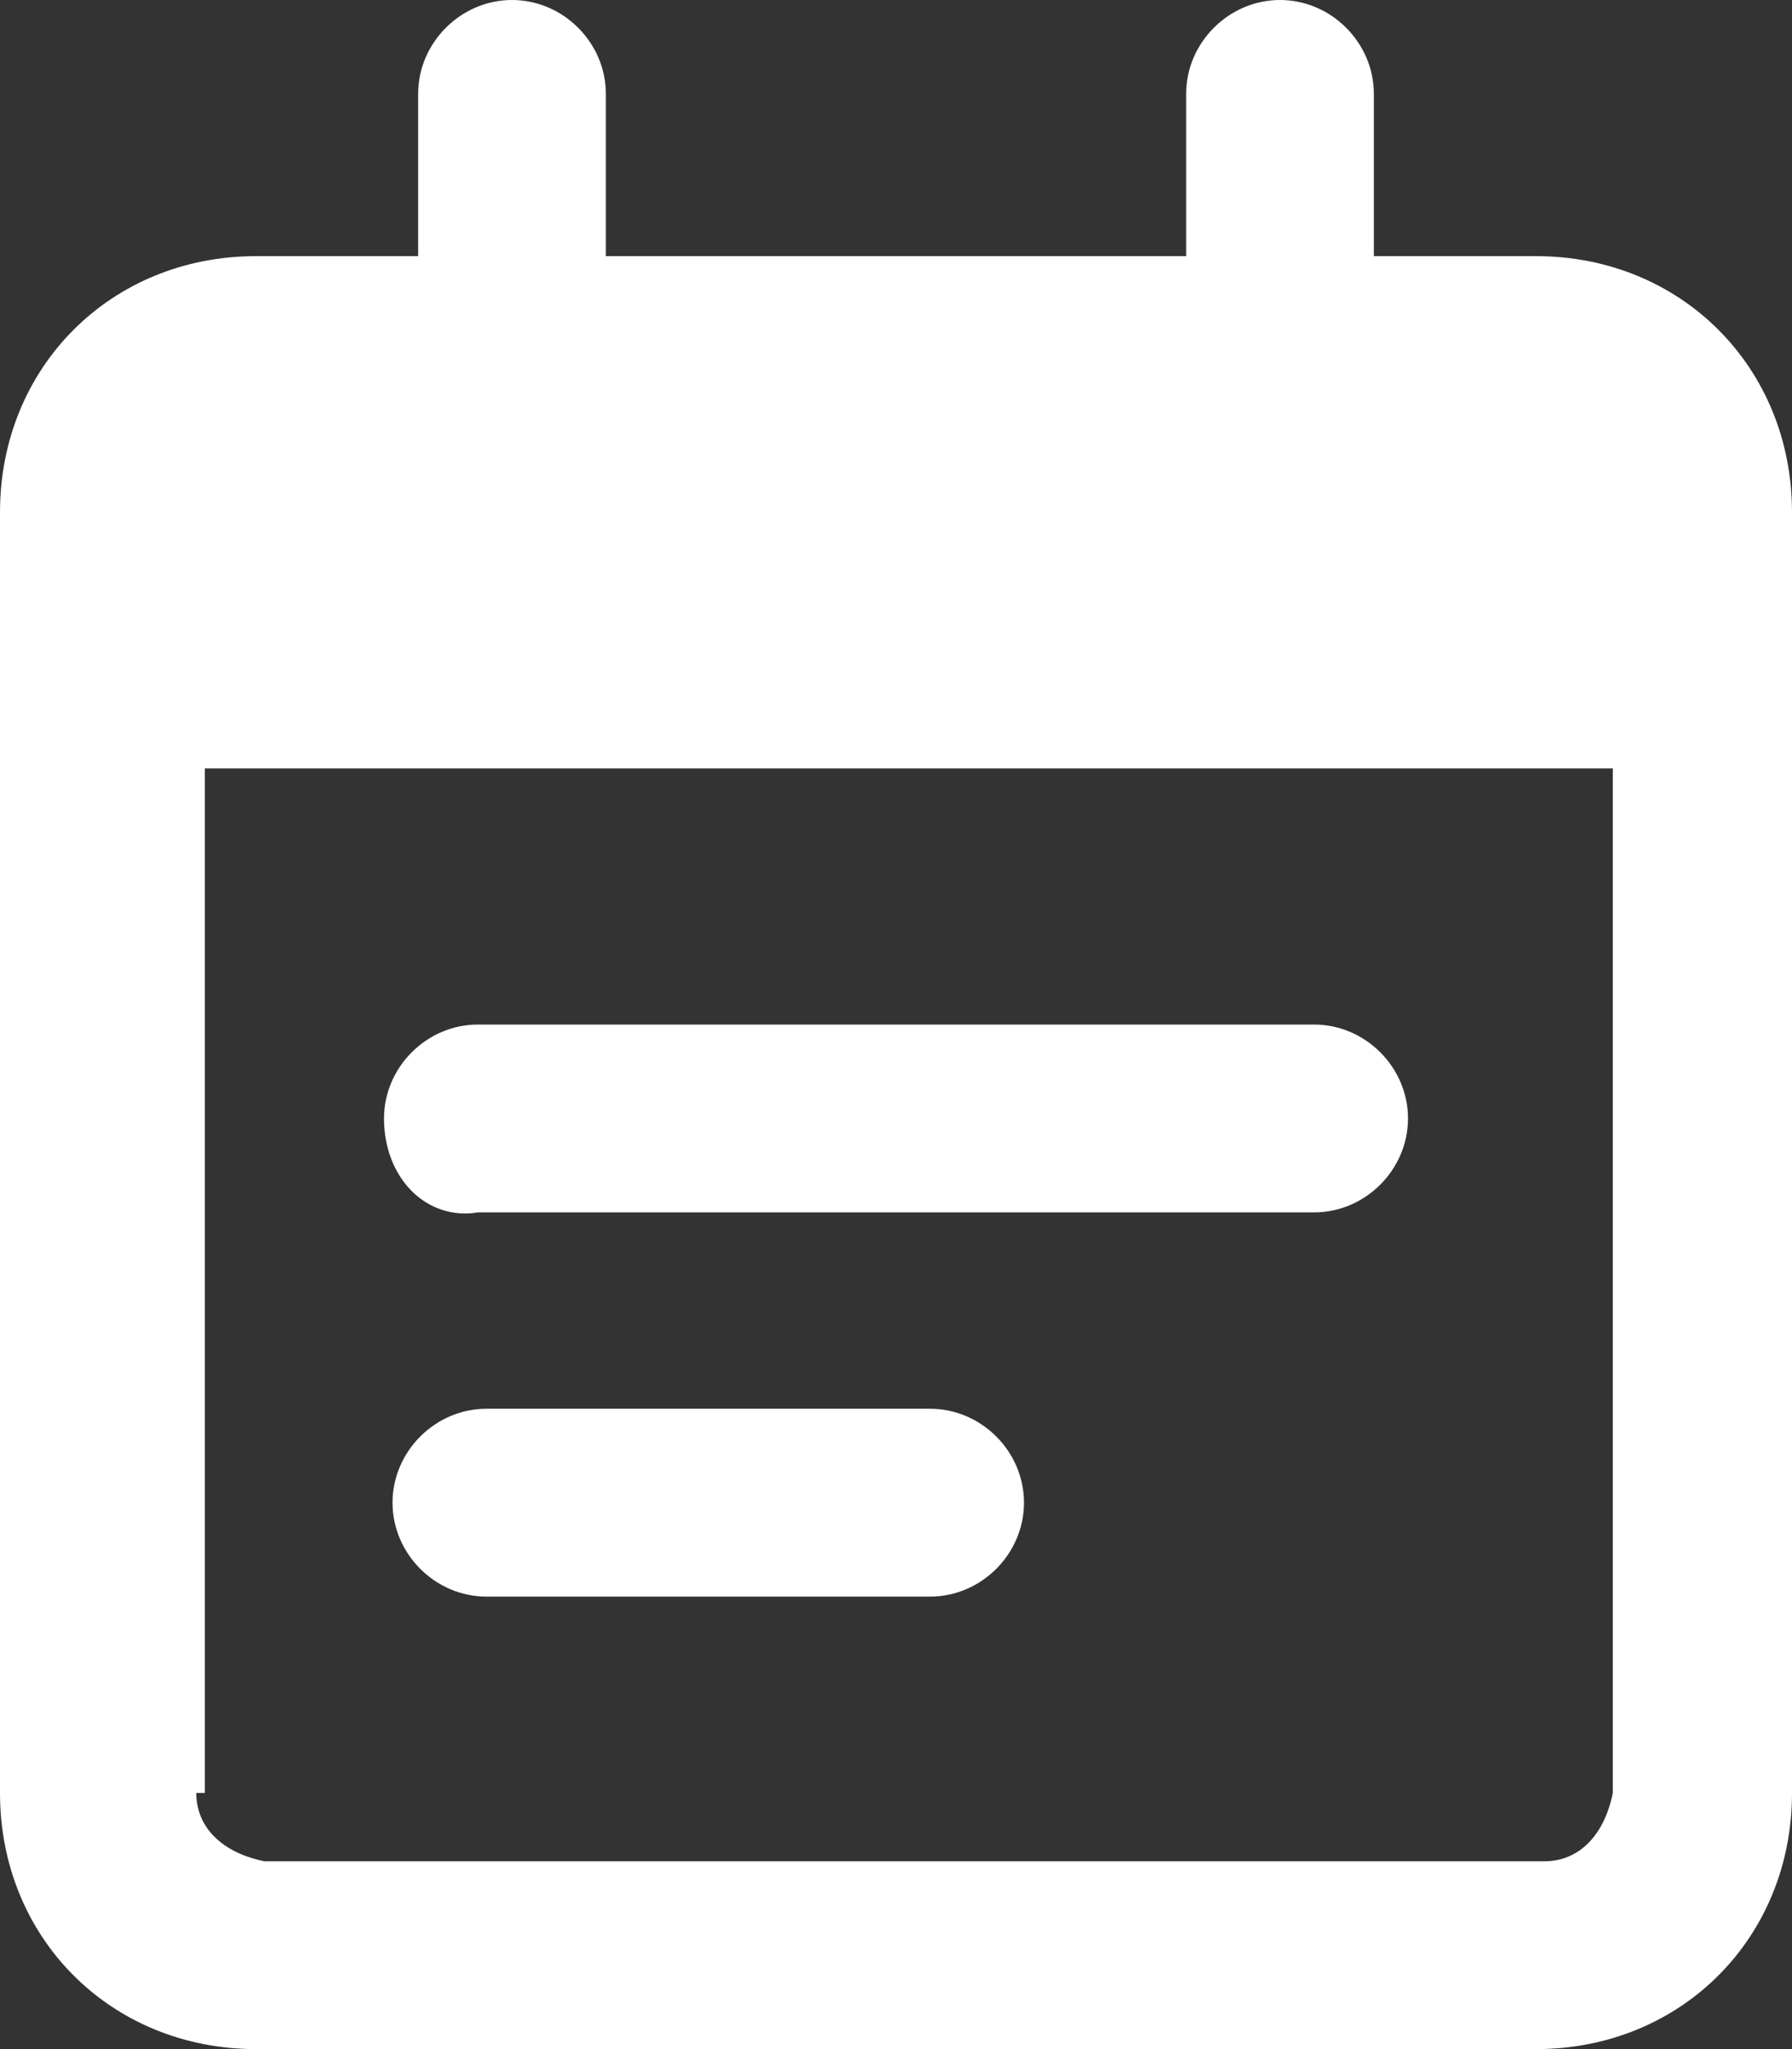 <?xml version="1.0" encoding="UTF-8"?>
<!-- Generator: Adobe Illustrator 27.5.0, SVG Export Plug-In . SVG Version: 6.00 Build 0)  -->
<svg xmlns="http://www.w3.org/2000/svg" xmlns:xlink="http://www.w3.org/1999/xlink" version="1.1" id="Calque_1" x="0px" y="0px" viewBox="0 0 21 24" style="enable-background:new 0 0 21 24;" xml:space="preserve">
<rect x="0" y="0" width="21" height="24" fill="#333333" stroke="none"/>
<style type="text/css">
	.st0{fill:#FFFFFF;}
</style>
<g id="Groupe_5377" transform="translate(-106)">
	<path id="calendar-lines" class="st0" d="M110.5,13.1c0-0.6,0.5-1.1,1.1-1.1c0,0,0,0,0,0h9.8c0.6,0,1.1,0.5,1.1,1.1   s-0.5,1.1-1.1,1.1h-9.8C111,14.3,110.5,13.8,110.5,13.1C110.5,13.1,110.5,13.1,110.5,13.1z M116.9,16.5c0.6,0,1.1,0.5,1.1,1.1   s-0.5,1.1-1.1,1.1h-5.2c-0.6,0-1.1-0.5-1.1-1.1s0.5-1.1,1.1-1.1H116.9z M113.1,3h6.8V1.1c0-0.6,0.5-1.1,1.1-1.1   c0.6,0,1.1,0.5,1.1,1.1V3h1.9c1.7,0,3,1.3,3,3v15c0,1.7-1.3,3-3,3h-15c-1.7,0-3-1.3-3-3V6c0-1.7,1.3-3,3-3h1.9V1.1   c0-0.6,0.5-1.1,1.1-1.1c0.6,0,1.1,0.5,1.1,1.1V3z M108.3,21c0,0.4,0.3,0.7,0.8,0.8h15c0.4,0,0.7-0.3,0.8-0.8V9h-16.5V21z"></path>
</g>
</svg>
